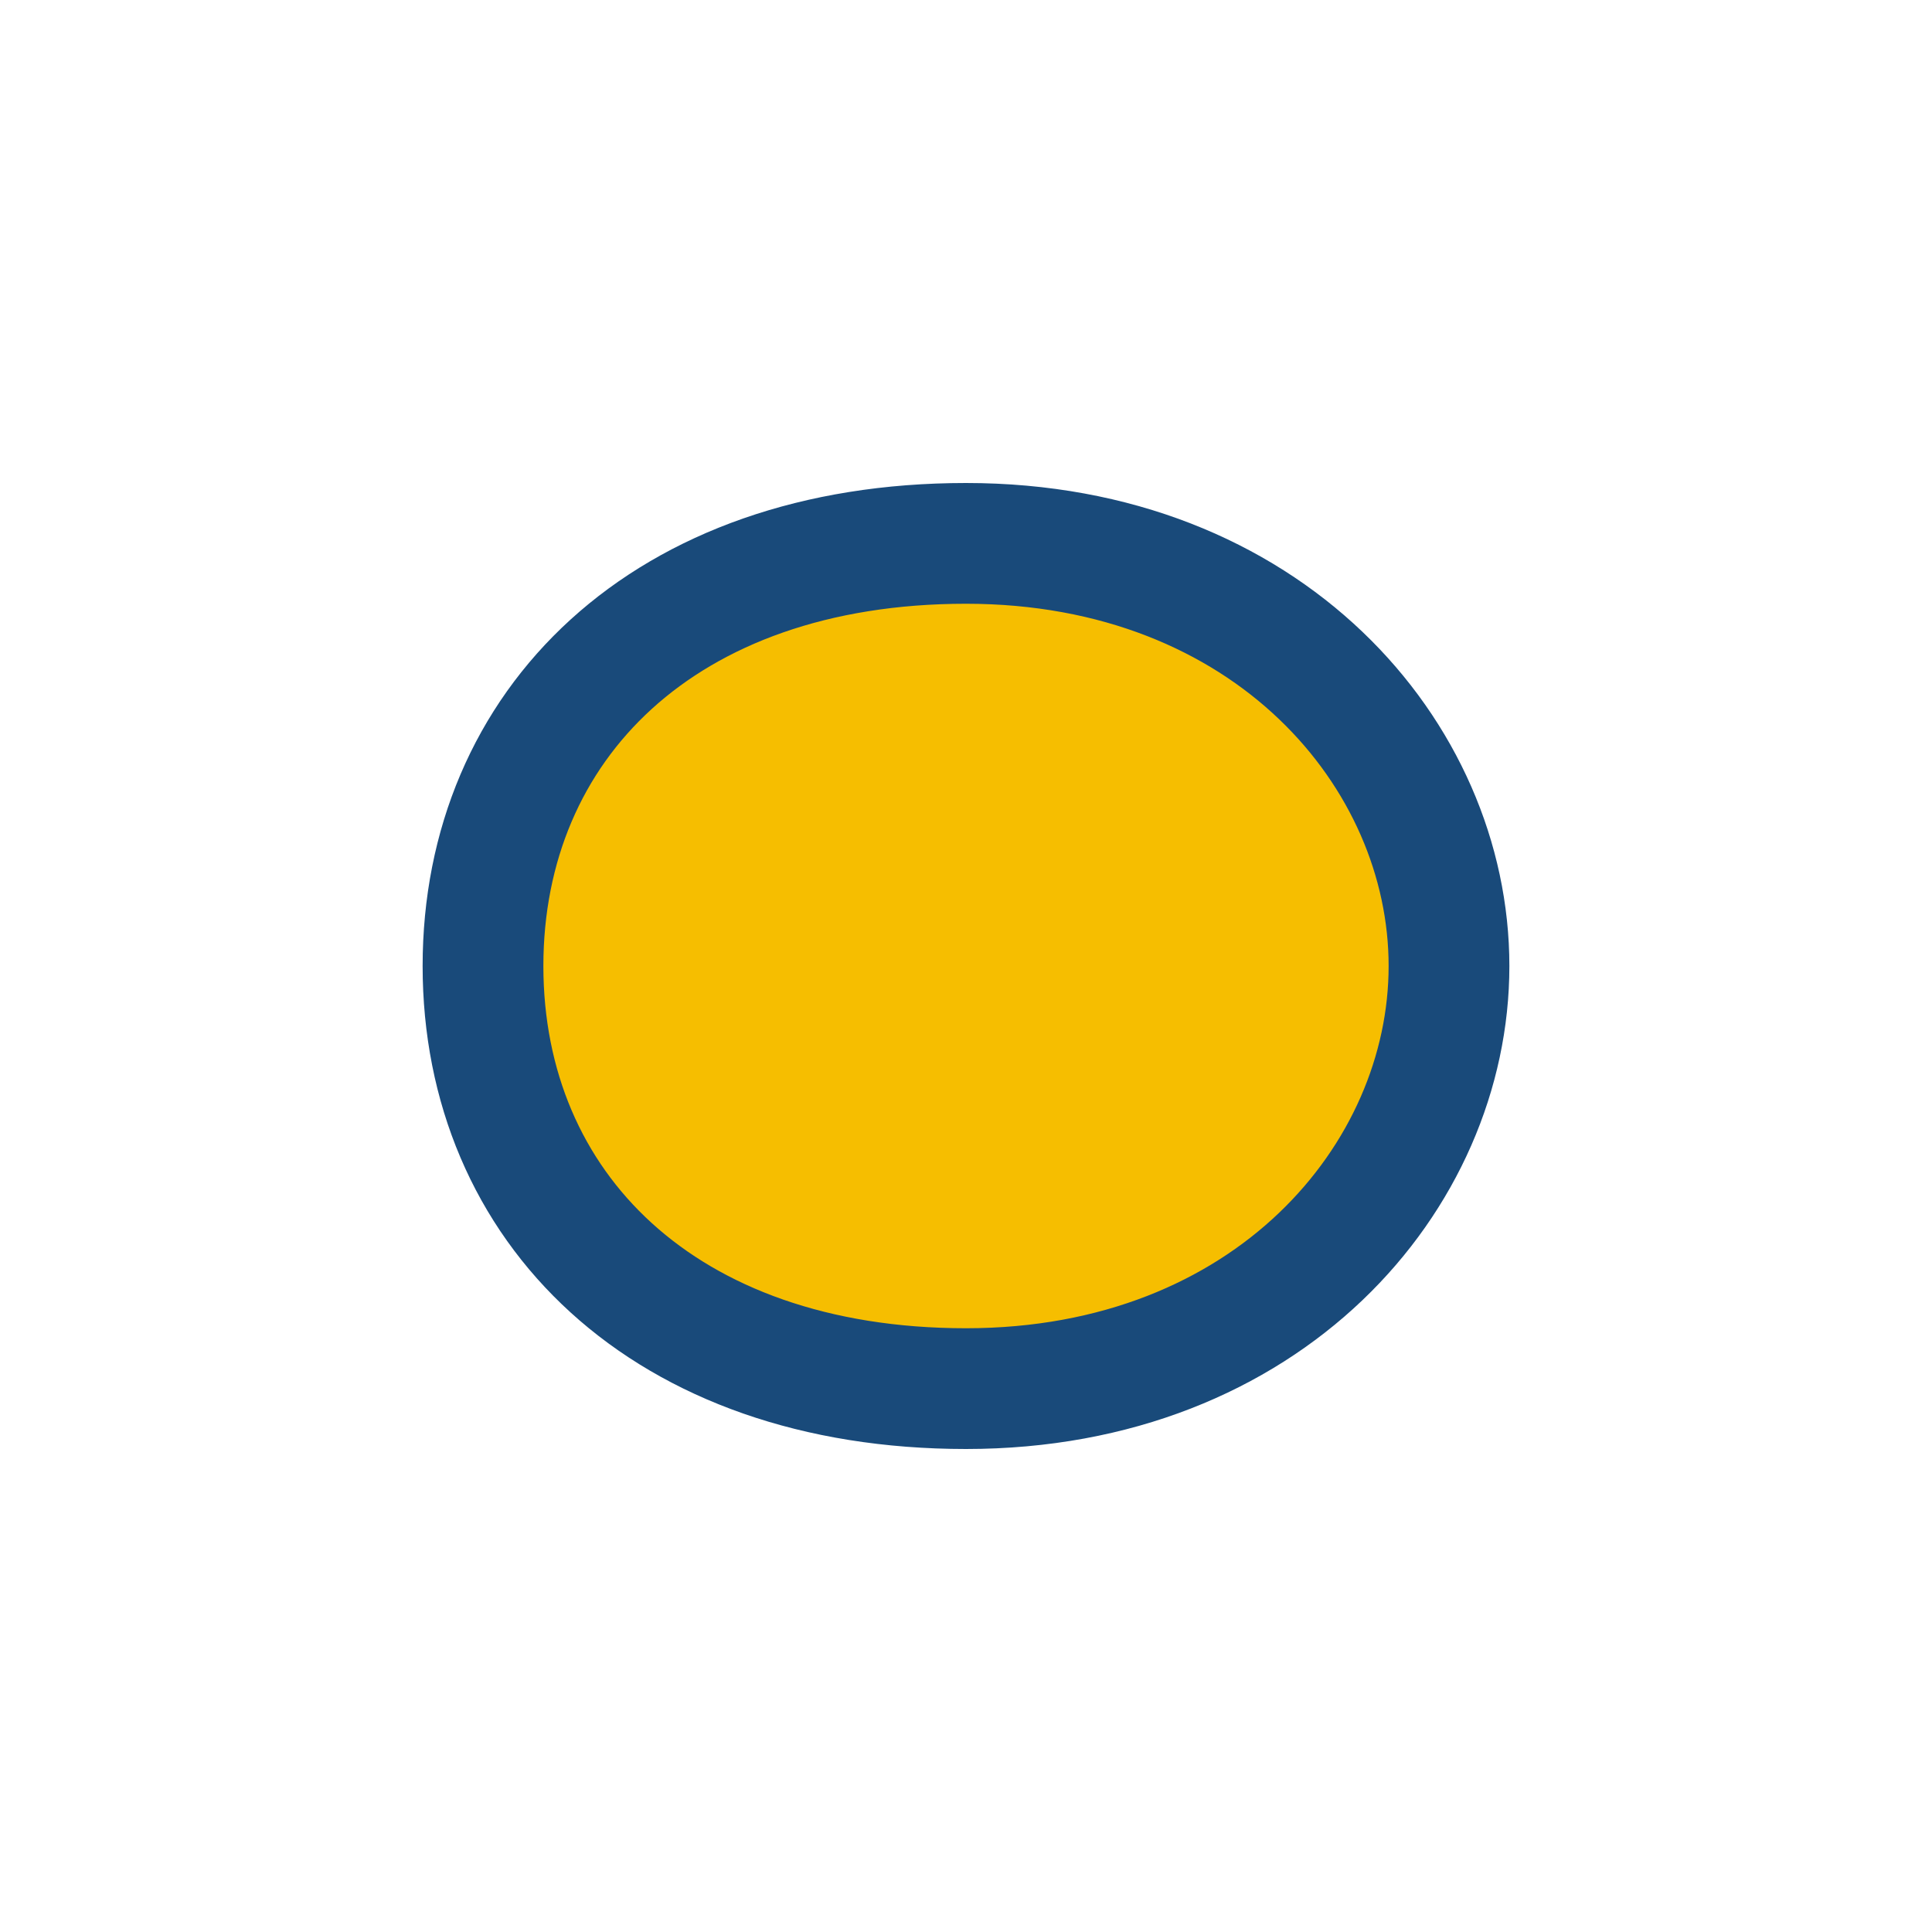 <?xml version="1.0" encoding="UTF-8"?>
<svg xmlns="http://www.w3.org/2000/svg" width="32" height="32" viewBox="0 0 32 32"><path d="M8 16c0-4 3-7 8-7s8 3.5 8 7-3 7-8 7S8 20 8 16z" fill="#F6BE00"/><path d="M8 16c0-4 3-7 8-7s8 3.5 8 7-3 7-8 7S8 20 8 16z" fill="none" stroke="#194A7A" stroke-width="2"/></svg>